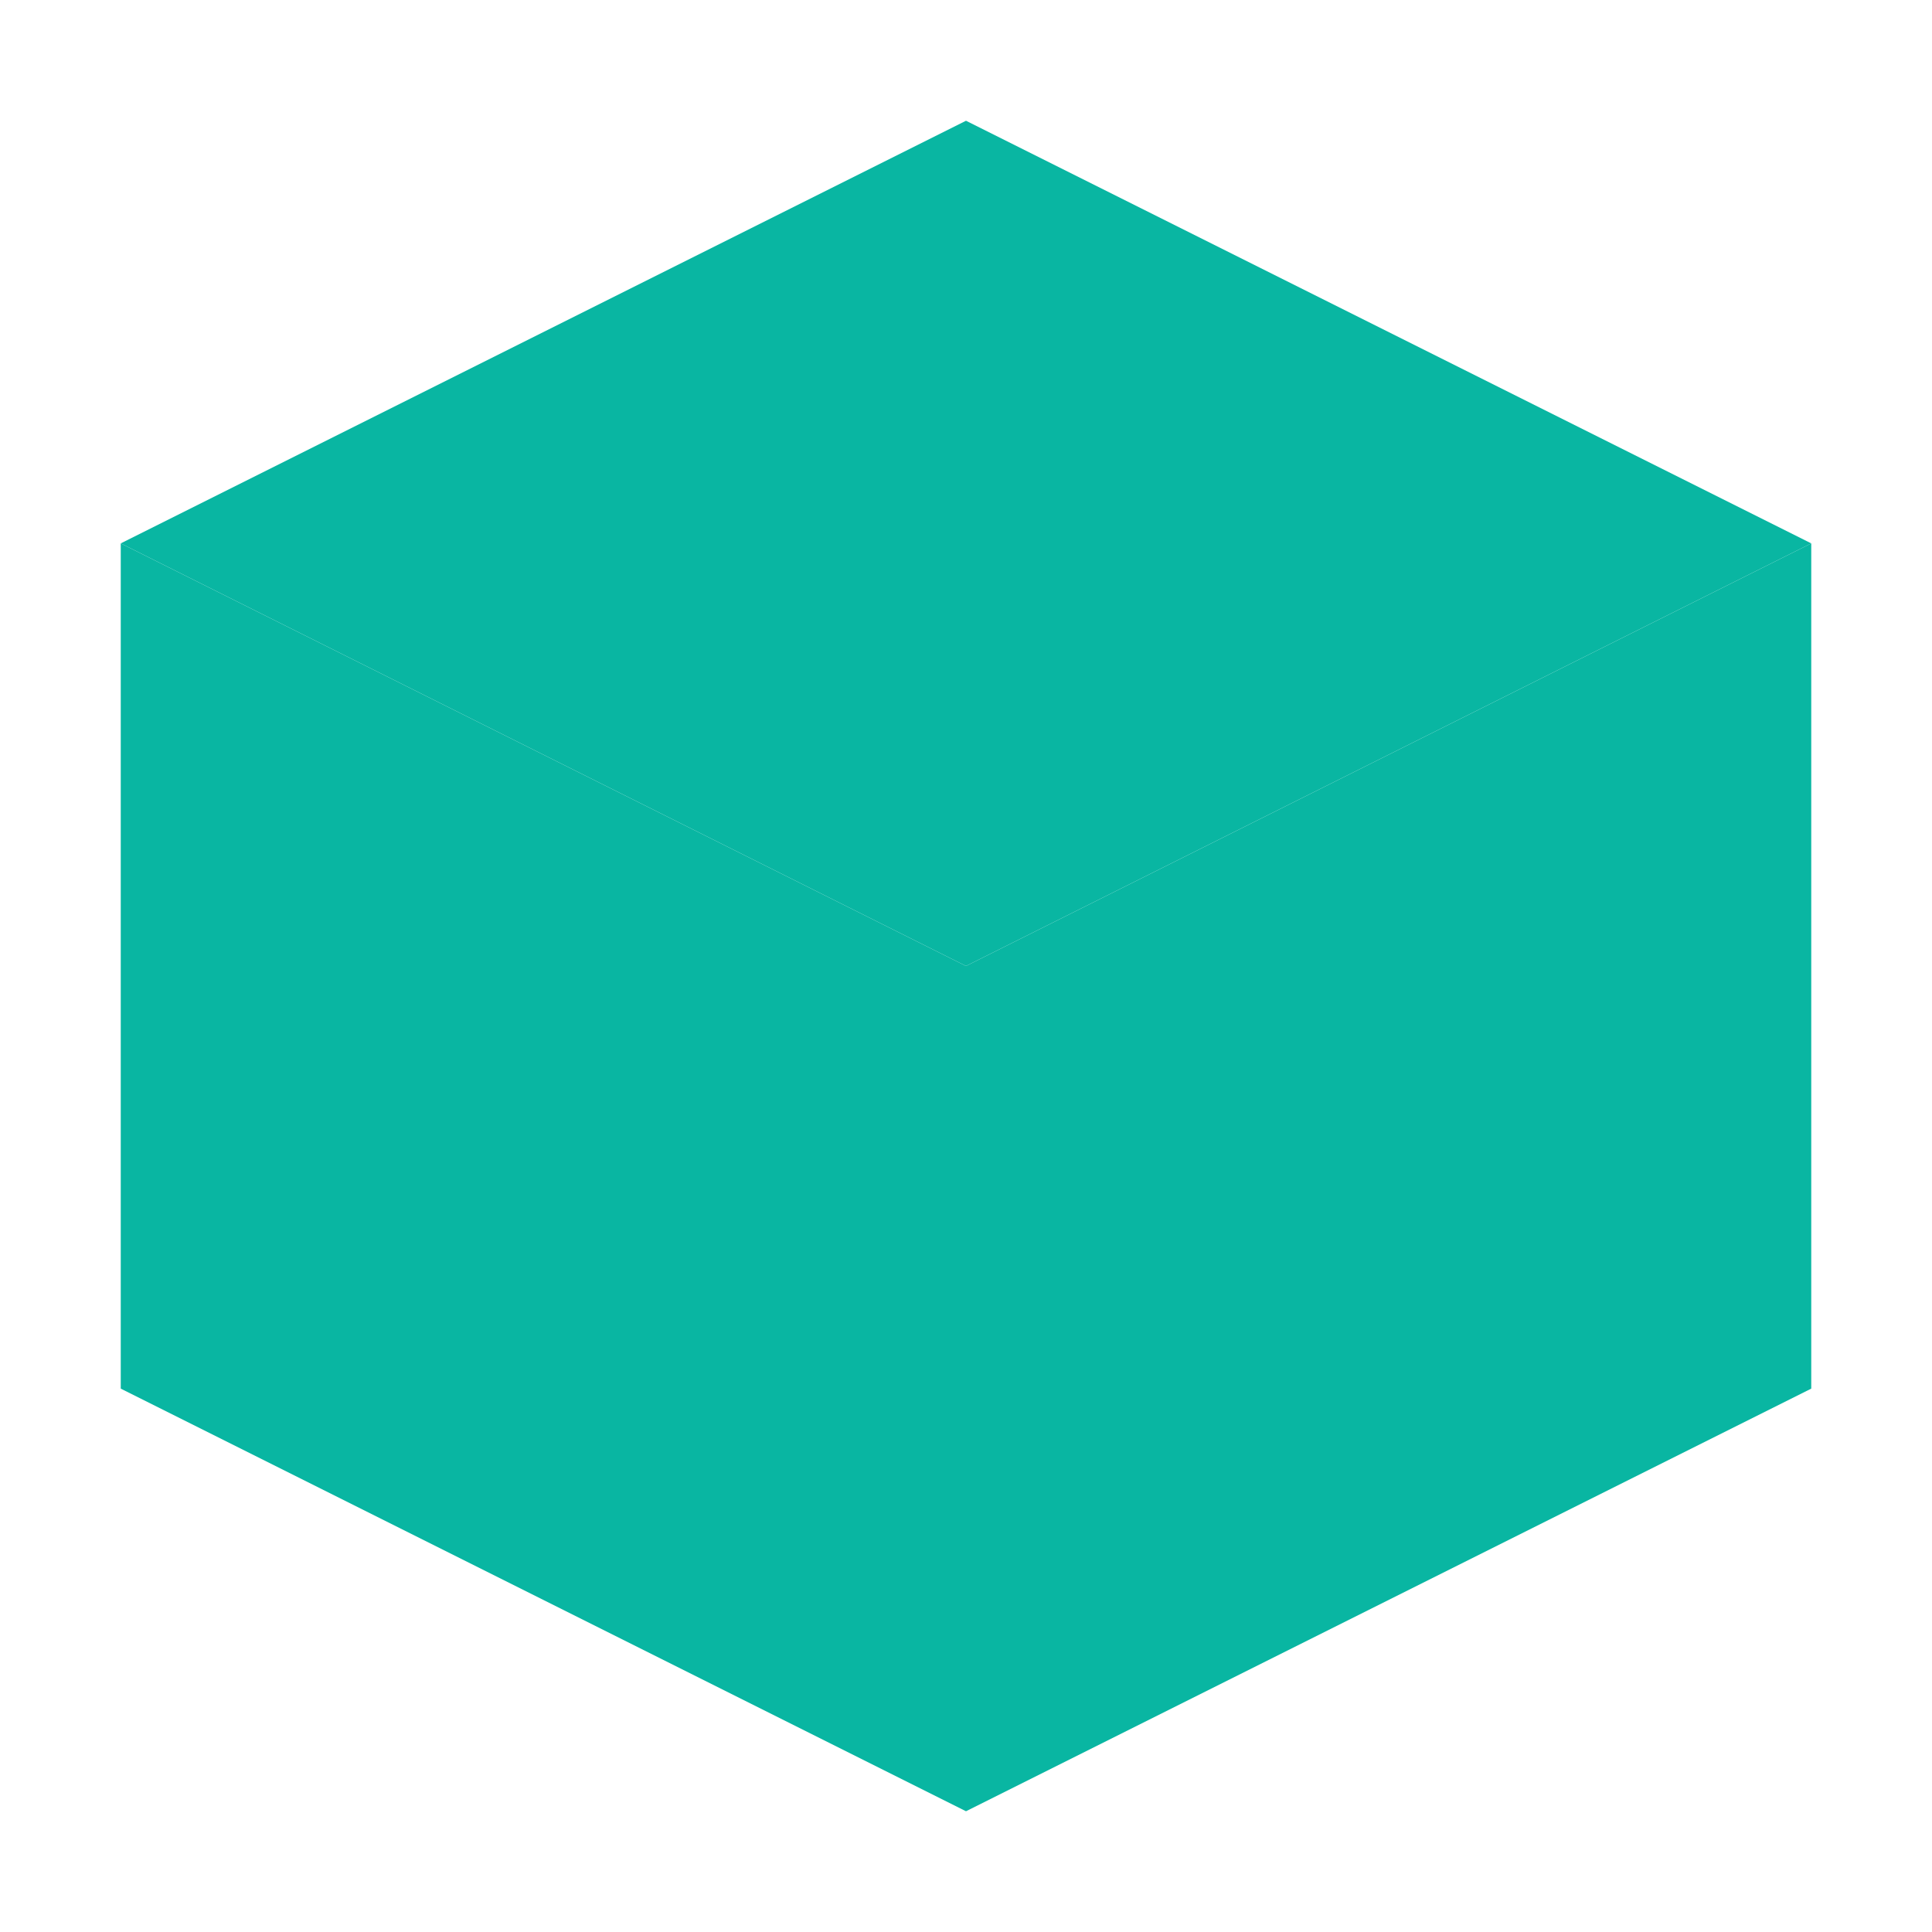 <?xml version="1.0" encoding="UTF-8"?>
<svg width="32" height="32" viewBox="0 0 32 32" fill="none" xmlns="http://www.w3.org/2000/svg">
  <path d="M16 2L2 9L16 16L30 9L16 2Z" fill="#09B6A2"/>
  <path d="M2 23L16 30L30 23V9L16 16L2 9V23Z" fill="#09B6A2"/>
</svg>
